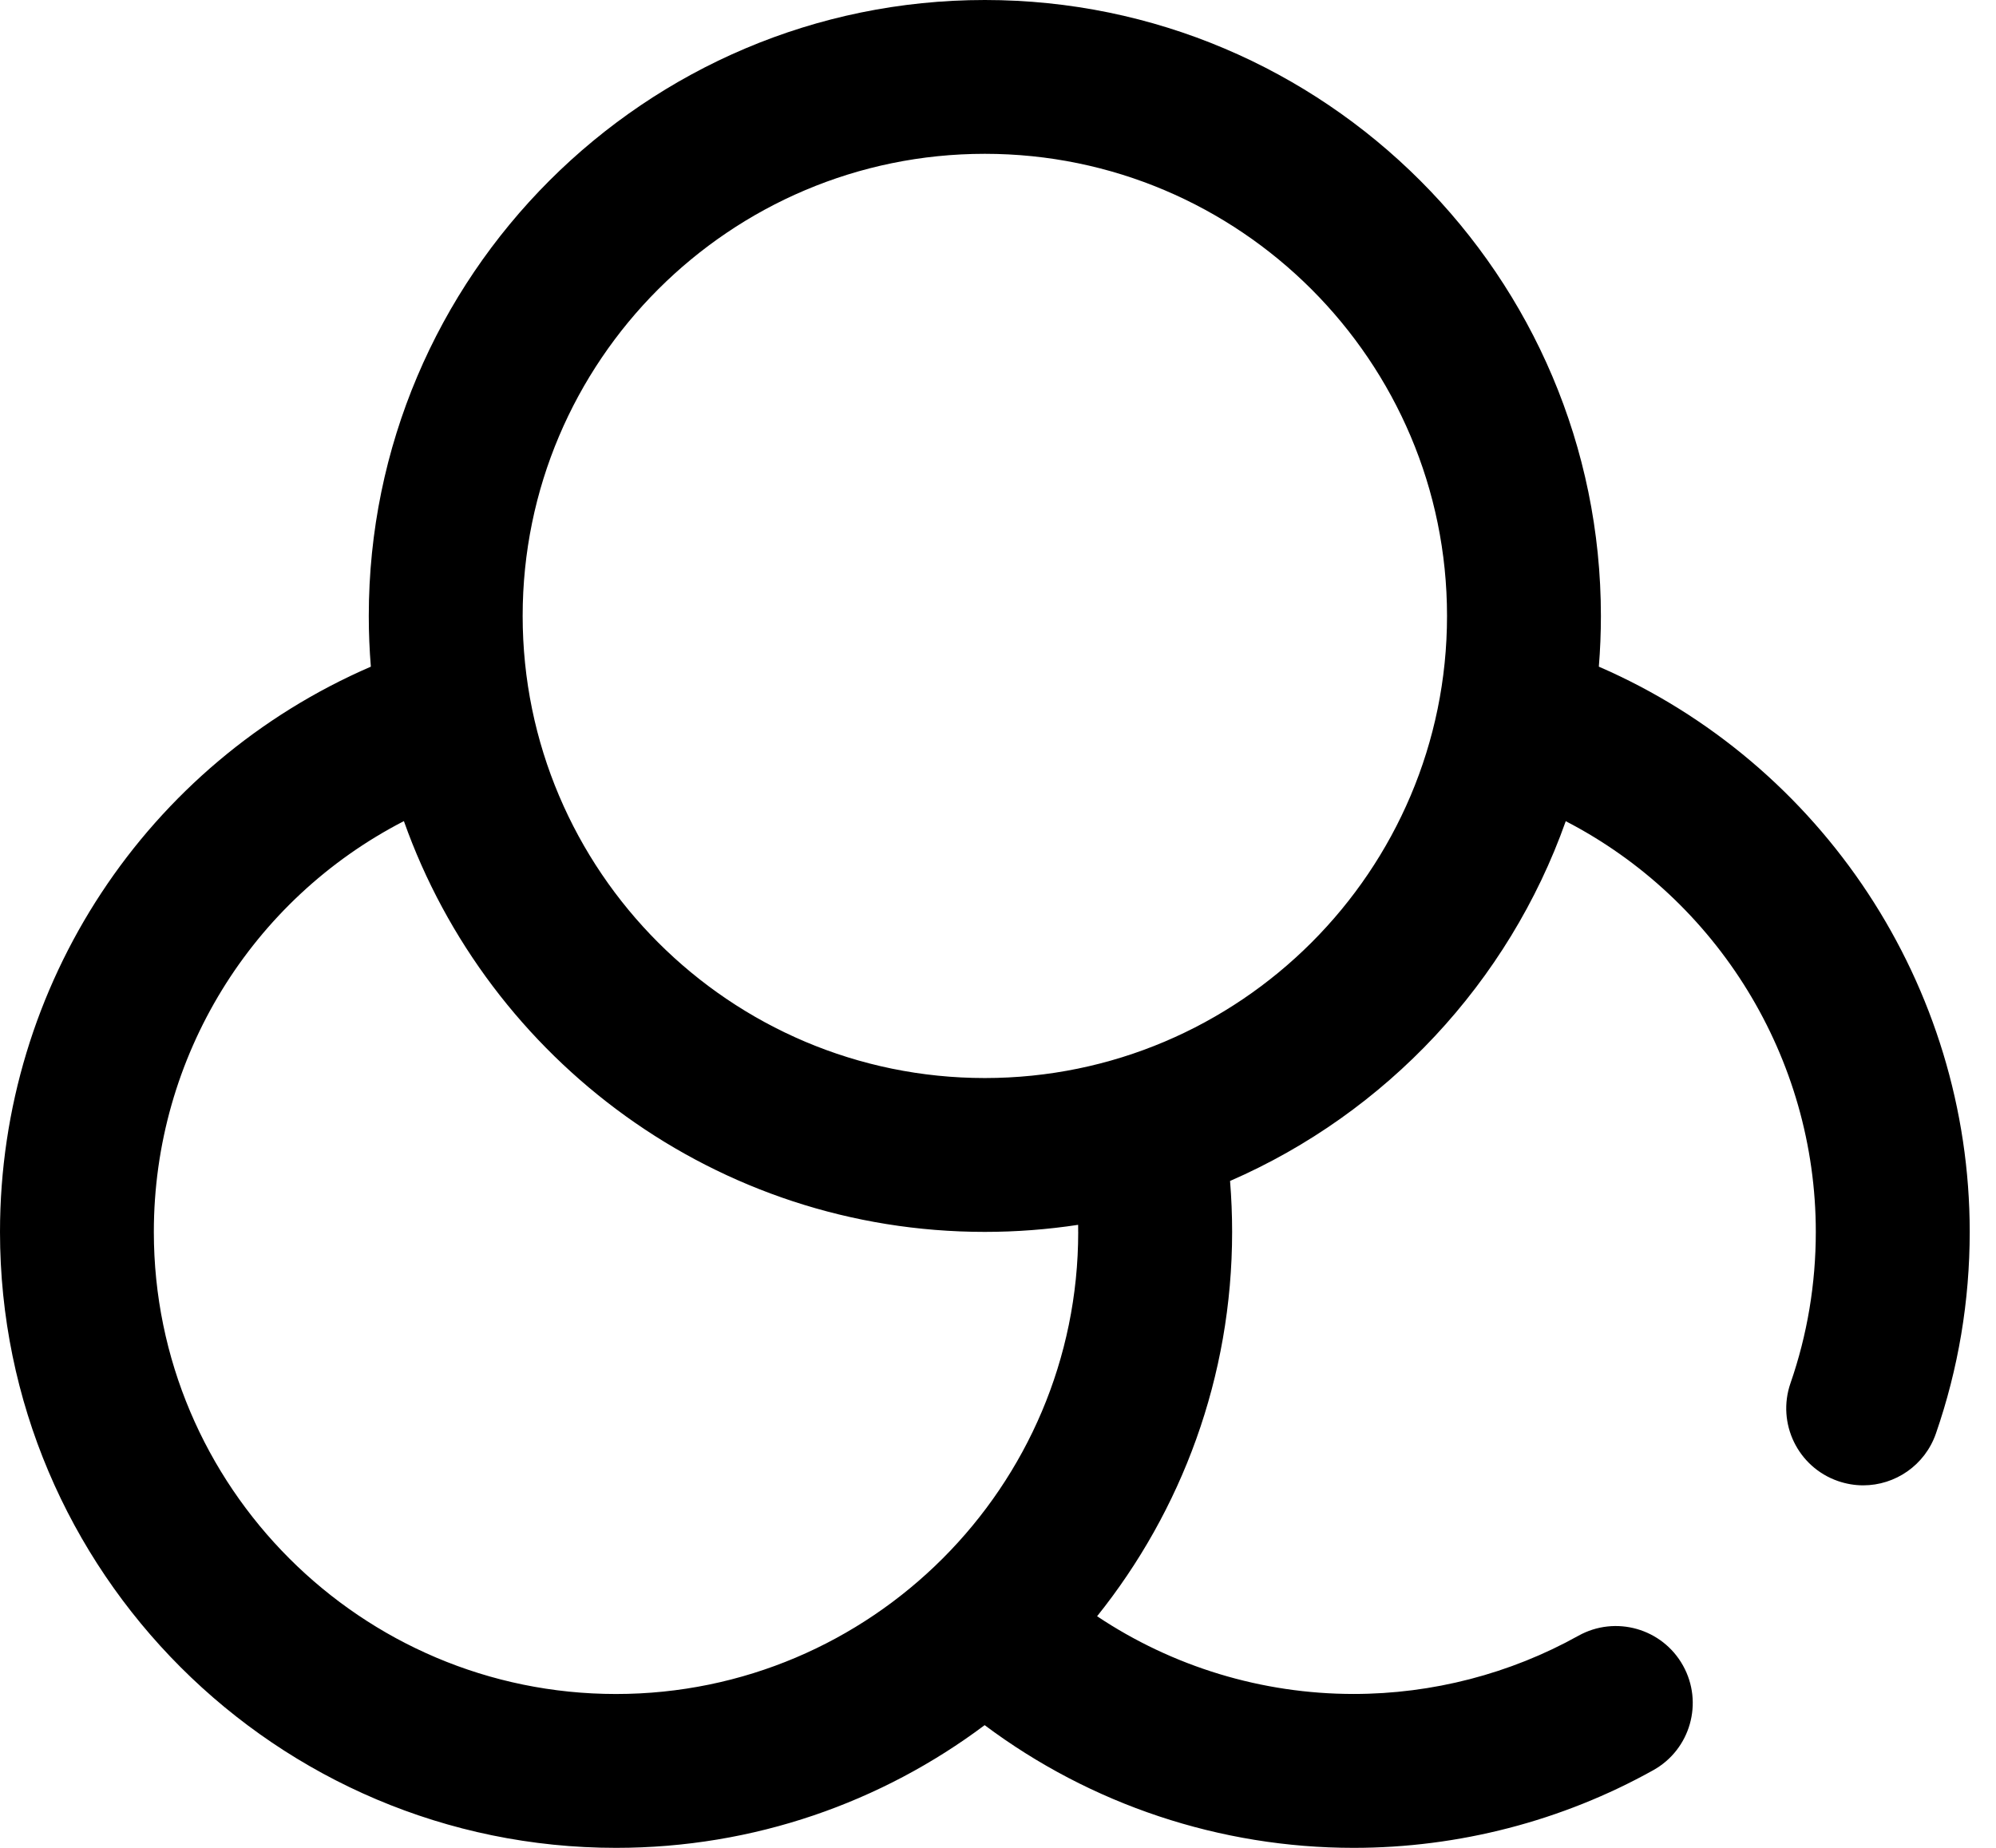 <svg width="54" height="50" viewBox="0 0 54 50" fill="none" xmlns="http://www.w3.org/2000/svg">
<g clip-path="url(#clip0_42_261)">
<path d="M43.255 18.04C43.292 17.587 43.311 17.129 43.311 16.667C43.311 7.477 35.834 0 26.644 0C17.454 0 9.977 7.477 9.977 16.667C9.977 17.129 9.996 17.586 10.033 18.039C3.976 20.659 0 26.634 0 33.333C0 42.523 7.477 50 16.667 50C20.403 50 23.856 48.765 26.639 46.68C29.51 48.829 33.009 50 36.622 50C39.46 50 42.263 49.273 44.727 47.899C45.732 47.339 46.092 46.071 45.532 45.067C44.972 44.062 43.704 43.702 42.7 44.262C40.853 45.291 38.751 45.836 36.622 45.836C34.138 45.836 31.725 45.098 29.681 43.733C31.965 40.881 33.334 37.263 33.334 33.332C33.334 32.873 33.315 32.413 33.278 31.955C37.497 30.118 40.813 26.584 42.36 22.22C46.465 24.343 49.125 28.623 49.125 33.333C49.125 34.737 48.895 36.115 48.44 37.427C48.064 38.514 48.64 39.699 49.725 40.075C49.951 40.153 50.181 40.191 50.407 40.191C51.27 40.191 52.075 39.651 52.374 38.79C52.981 37.038 53.289 35.202 53.289 33.333C53.289 26.676 49.3 20.663 43.256 18.039L43.255 18.04ZM29.17 33.333C29.17 40.227 23.561 45.837 16.666 45.837C9.771 45.837 4.162 40.228 4.162 33.333C4.162 28.593 6.814 24.337 10.927 22.218C13.219 28.687 19.398 33.333 26.643 33.333C27.5 33.333 28.345 33.267 29.168 33.142C29.169 33.206 29.169 33.27 29.169 33.333H29.17ZM26.644 29.17C19.75 29.17 14.14 23.561 14.14 16.666C14.14 9.771 19.749 4.162 26.644 4.162C33.539 4.162 39.148 9.771 39.148 16.666C39.148 23.561 33.539 29.17 26.644 29.17Z" fill="black"/>
</g>
<defs>
<clipPath id="clip0_42_261">
<rect width="53.288" height="50" fill="white"/>
</clipPath>
</defs>
</svg>

